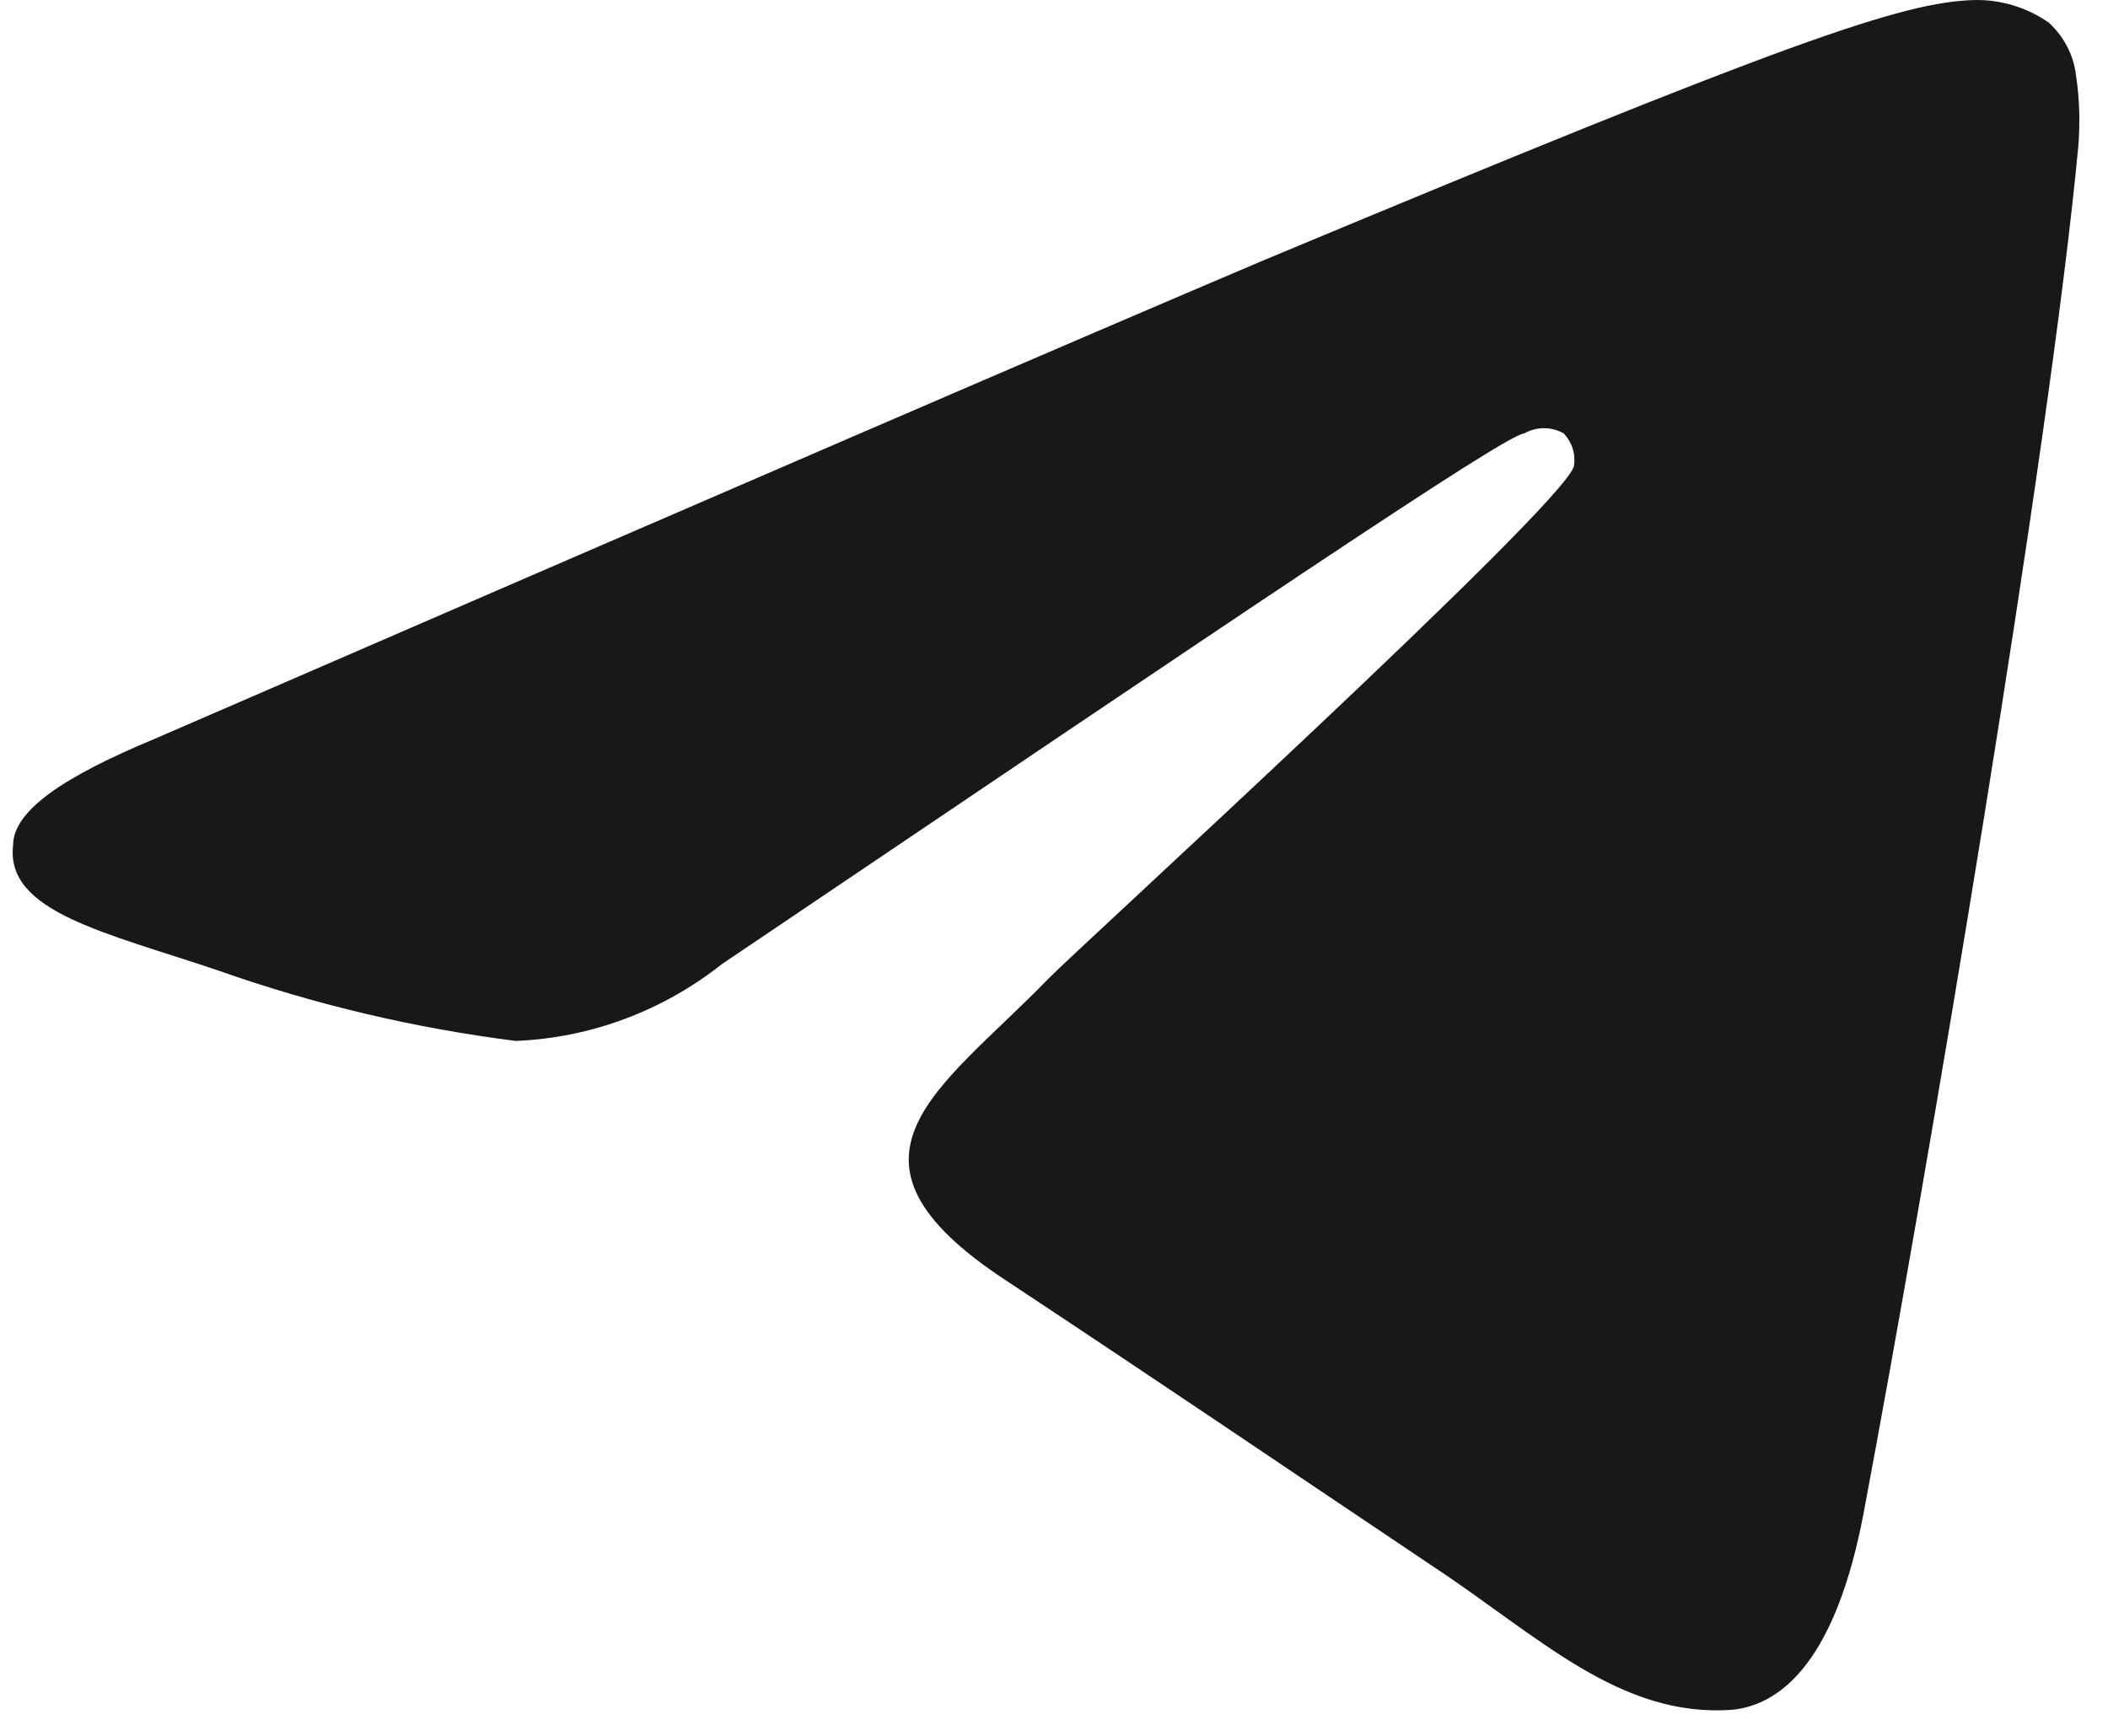 <?xml version="1.0" encoding="UTF-8"?> <svg xmlns="http://www.w3.org/2000/svg" width="51" height="42" viewBox="0 0 51 42" fill="none"> <path d="M25.363 23.682C22.759 26.366 19.802 28.011 24.352 30.99C28.32 33.616 30.569 35.15 34.648 37.886C37.221 39.582 39.191 41.581 41.934 41.367C43.166 41.227 44.427 40.076 45.083 36.632C46.617 28.497 49.604 10.812 50.282 3.533C50.327 2.958 50.312 2.383 50.224 1.808C50.164 1.321 49.928 0.878 49.567 0.547C49.036 0.178 48.402 -0.014 47.76 0.001C46.035 0.052 43.35 0.96 30.569 6.299C26.1 8.194 17.154 12.059 3.739 17.878C1.578 18.777 0.317 19.603 0.317 20.451C0.126 22.067 2.559 22.561 5.303 23.49C7.626 24.309 10.03 24.876 12.479 25.186C14.293 25.112 16.041 24.456 17.464 23.328C30.001 14.869 36.462 10.488 36.875 10.488C37.17 10.318 37.539 10.318 37.834 10.488C38.033 10.702 38.129 10.989 38.077 11.284C37.819 12.243 26.048 22.974 25.363 23.682Z" fill="#161916"></path> </svg> 